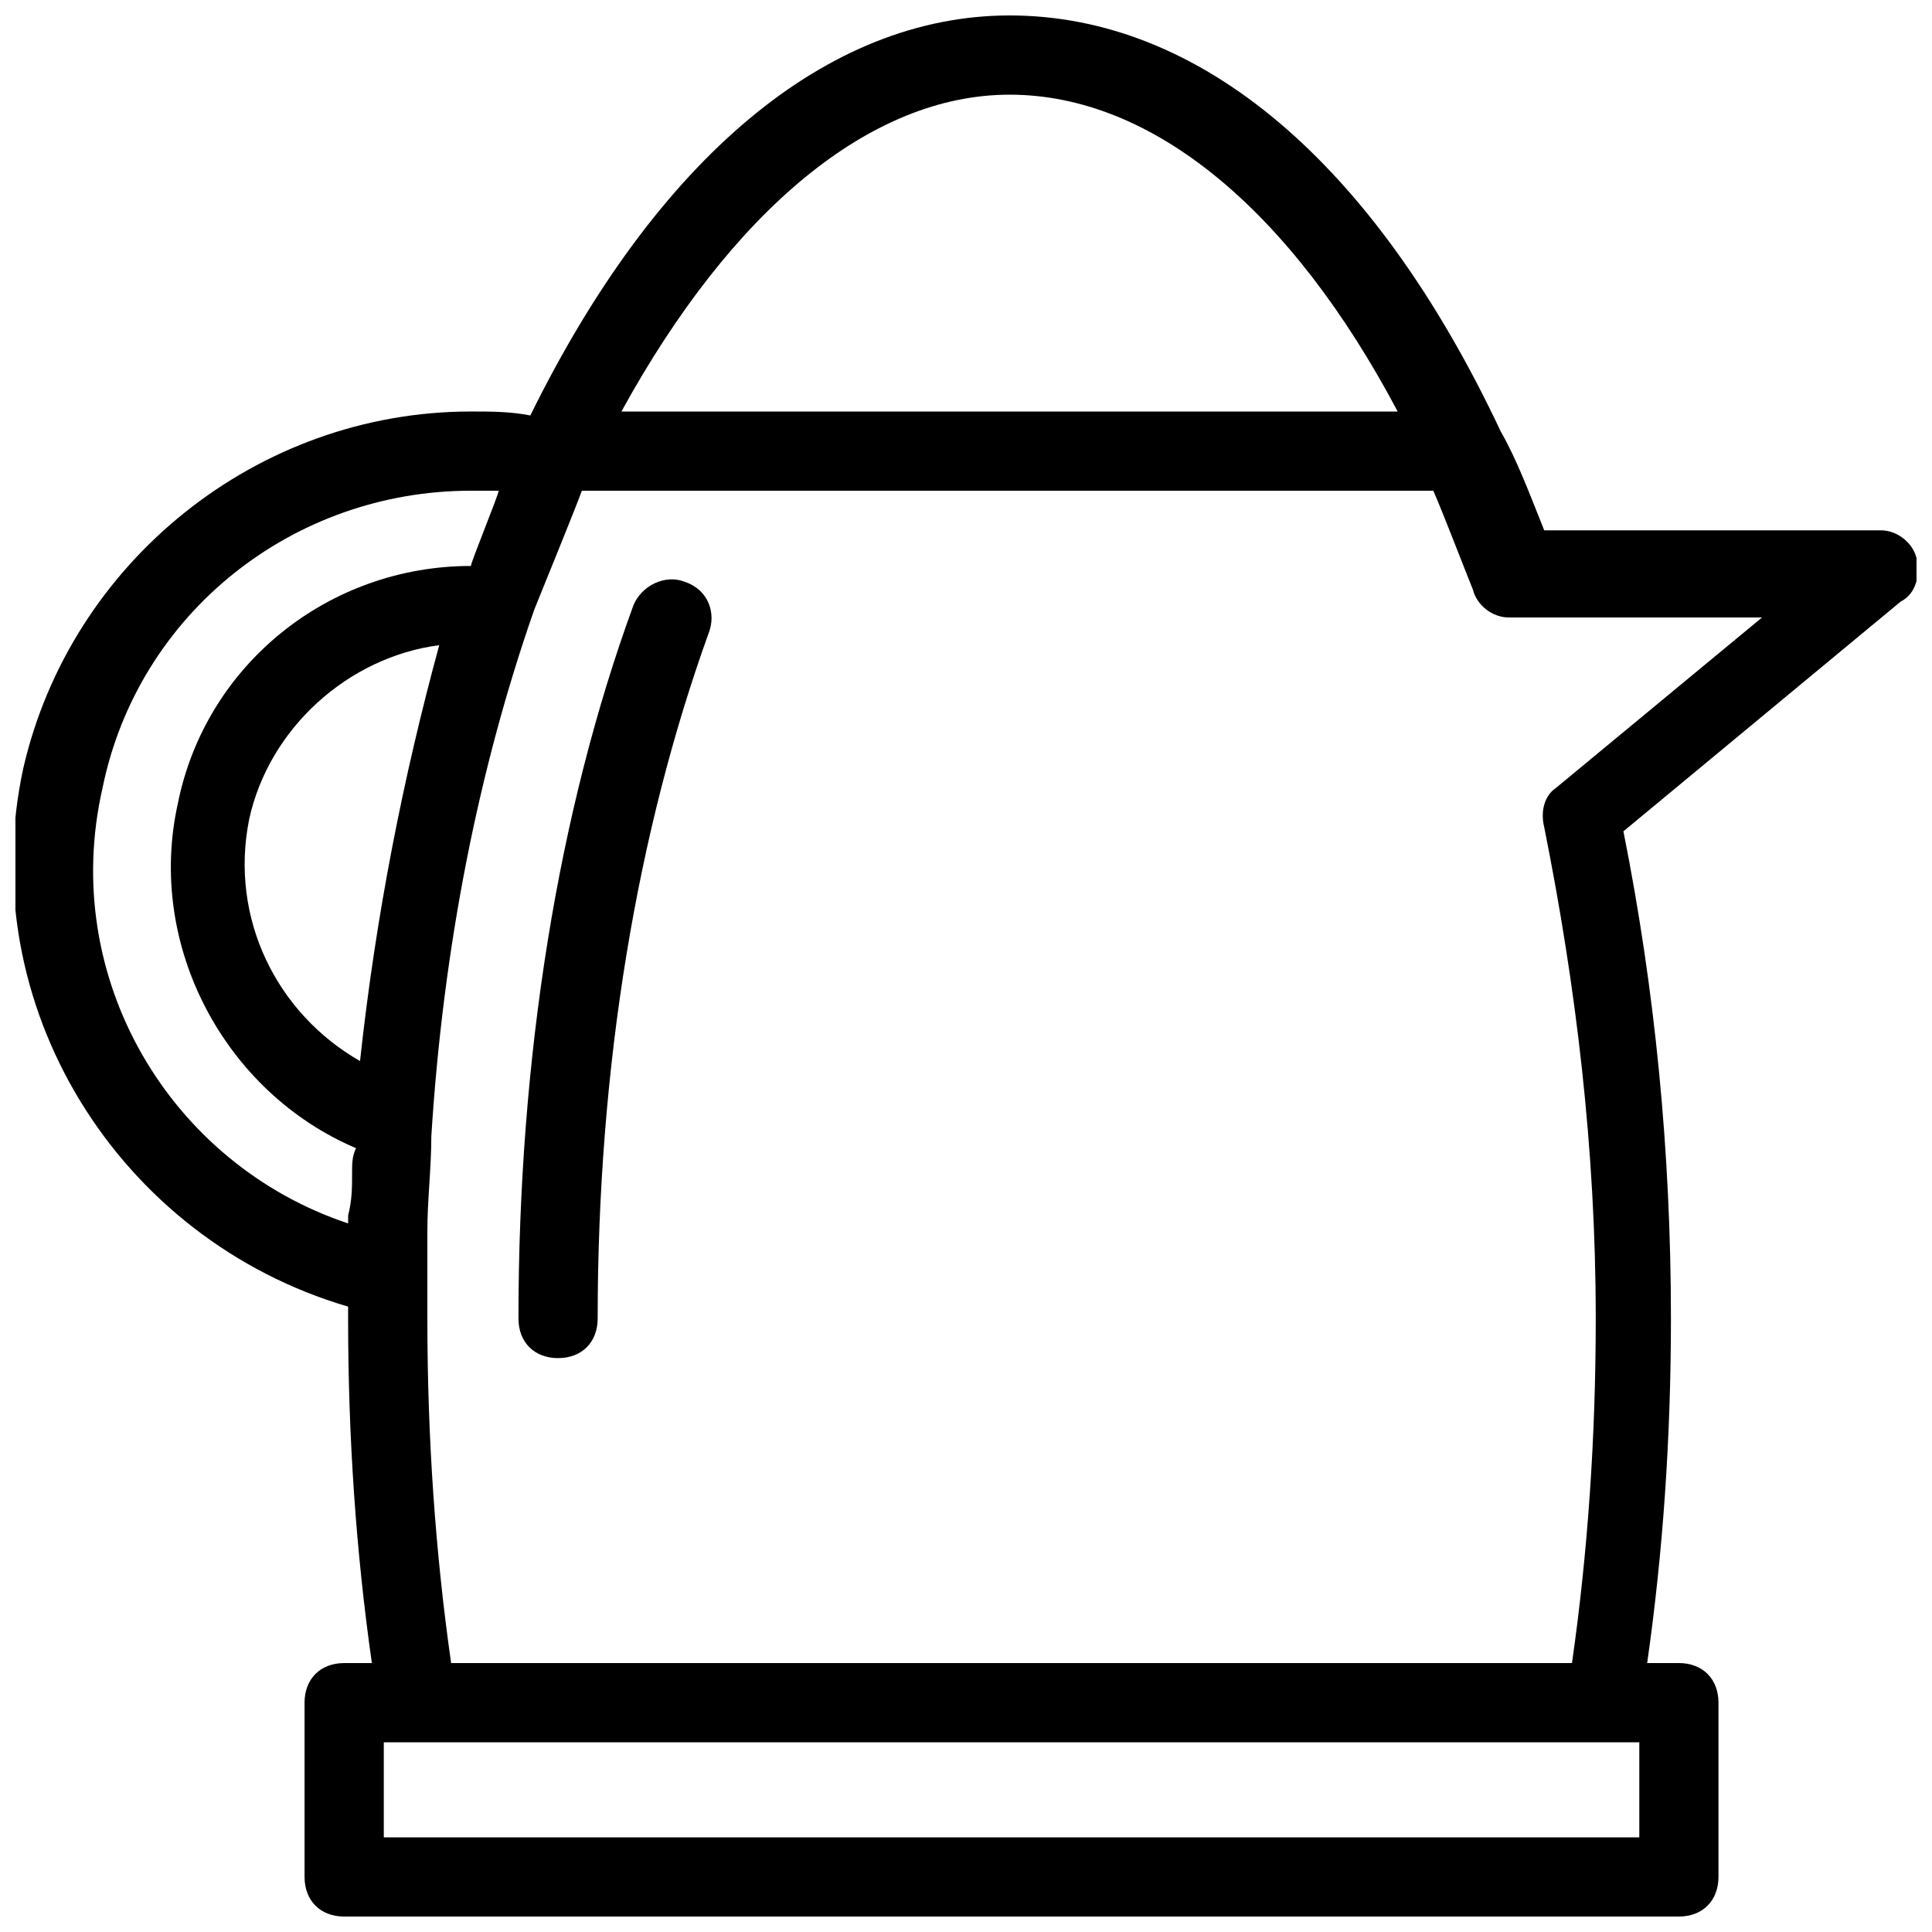 <?xml version="1.0" encoding="UTF-8"?>
<!-- Uploaded to: SVG Repo, www.svgrepo.com, Generator: SVG Repo Mixer Tools -->
<svg width="800px" height="800px" version="1.1" viewBox="144 144 512 512" xmlns="http://www.w3.org/2000/svg">
 <defs>
  <clipPath id="a">
   <path d="m148.09 148.09h503.81v503.81h-503.81z"/>
  </clipPath>
 </defs>
 <g clip-path="url(#a)">
  <path d="m651.9 291.89c-1.051-4.199-5.246-7.348-9.445-7.348h-89.215c-4.199-10.496-7.348-18.895-11.547-26.238-33.586-71.375-79.77-110.21-130.15-110.21-48.281 0-93.414 37.785-127 106.01-5.25-1.051-10.496-1.051-15.746-1.051-56.676 0-106.01 39.883-118.61 94.465-13.645 62.977 25.191 124.9 86.066 142.75v3.148c0 31.488 2.098 61.926 6.297 91.316h-7.344c-6.297 0-10.496 4.199-10.496 10.496v46.18c0 6.297 4.199 10.496 10.496 10.496h353.71c6.297 0 10.496-4.199 10.496-10.496v-46.184c0-6.297-4.199-10.496-10.496-10.496h-8.398c4.199-29.391 6.297-59.828 6.297-91.316 0-44.082-4.199-87.117-12.594-129.1l73.473-60.879c4.199-2.094 5.25-7.344 4.199-11.539zm-240.36-122.8c37.785 0 74.523 30.438 102.86 83.969h-205.72c29.387-53.531 66.125-83.969 102.86-83.969zm-174.23 285.49c0 4.199 0 7.348-1.051 11.547v2.098c-47.23-15.742-76.617-65.074-65.074-115.46 9.449-46.184 50.383-78.719 97.613-78.719h7.348c0 1.051-7.348 18.895-7.348 19.941-37.785 0-70.324 26.238-77.672 62.977-8.398 37.785 12.594 76.621 47.23 91.316-1.047 2.098-1.047 4.199-1.047 6.297zm2.102-29.391c-22.043-12.594-34.637-37.785-29.391-64.027 5.246-24.141 26.238-43.035 50.383-46.184-9.449 34.641-16.793 71.379-20.992 110.21zm339.02 180.54v25.188h-332.72v-25.191h324.33zm-22.039-252.96c-3.148 2.098-4.199 6.297-3.148 10.496 8.398 41.984 13.645 85.02 13.645 130.15 0 31.488-2.098 61.926-6.297 91.316h-297.04c-4.199-29.391-6.297-59.828-6.297-91.316v-23.09c0-8.398 1.051-16.793 1.051-25.191 3.148-50.383 12.594-97.613 27.289-139.6 2.098-5.246 11.547-28.34 12.594-31.488h225.66c3.148 7.348 6.297 15.742 10.496 26.238 1.051 4.199 5.246 7.348 9.445 7.348h67.176z"/>
 </g>
 <path d="m325.48 298.19c-5.246-2.098-11.547 1.051-13.645 6.297-19.941 54.578-30.438 119.66-30.438 188.93 0 6.297 4.199 10.496 10.496 10.496s10.496-4.199 10.496-10.496c0-67.176 10.496-129.1 29.391-181.58 2.098-5.25-0.004-11.547-6.301-13.645z"/>
</svg>